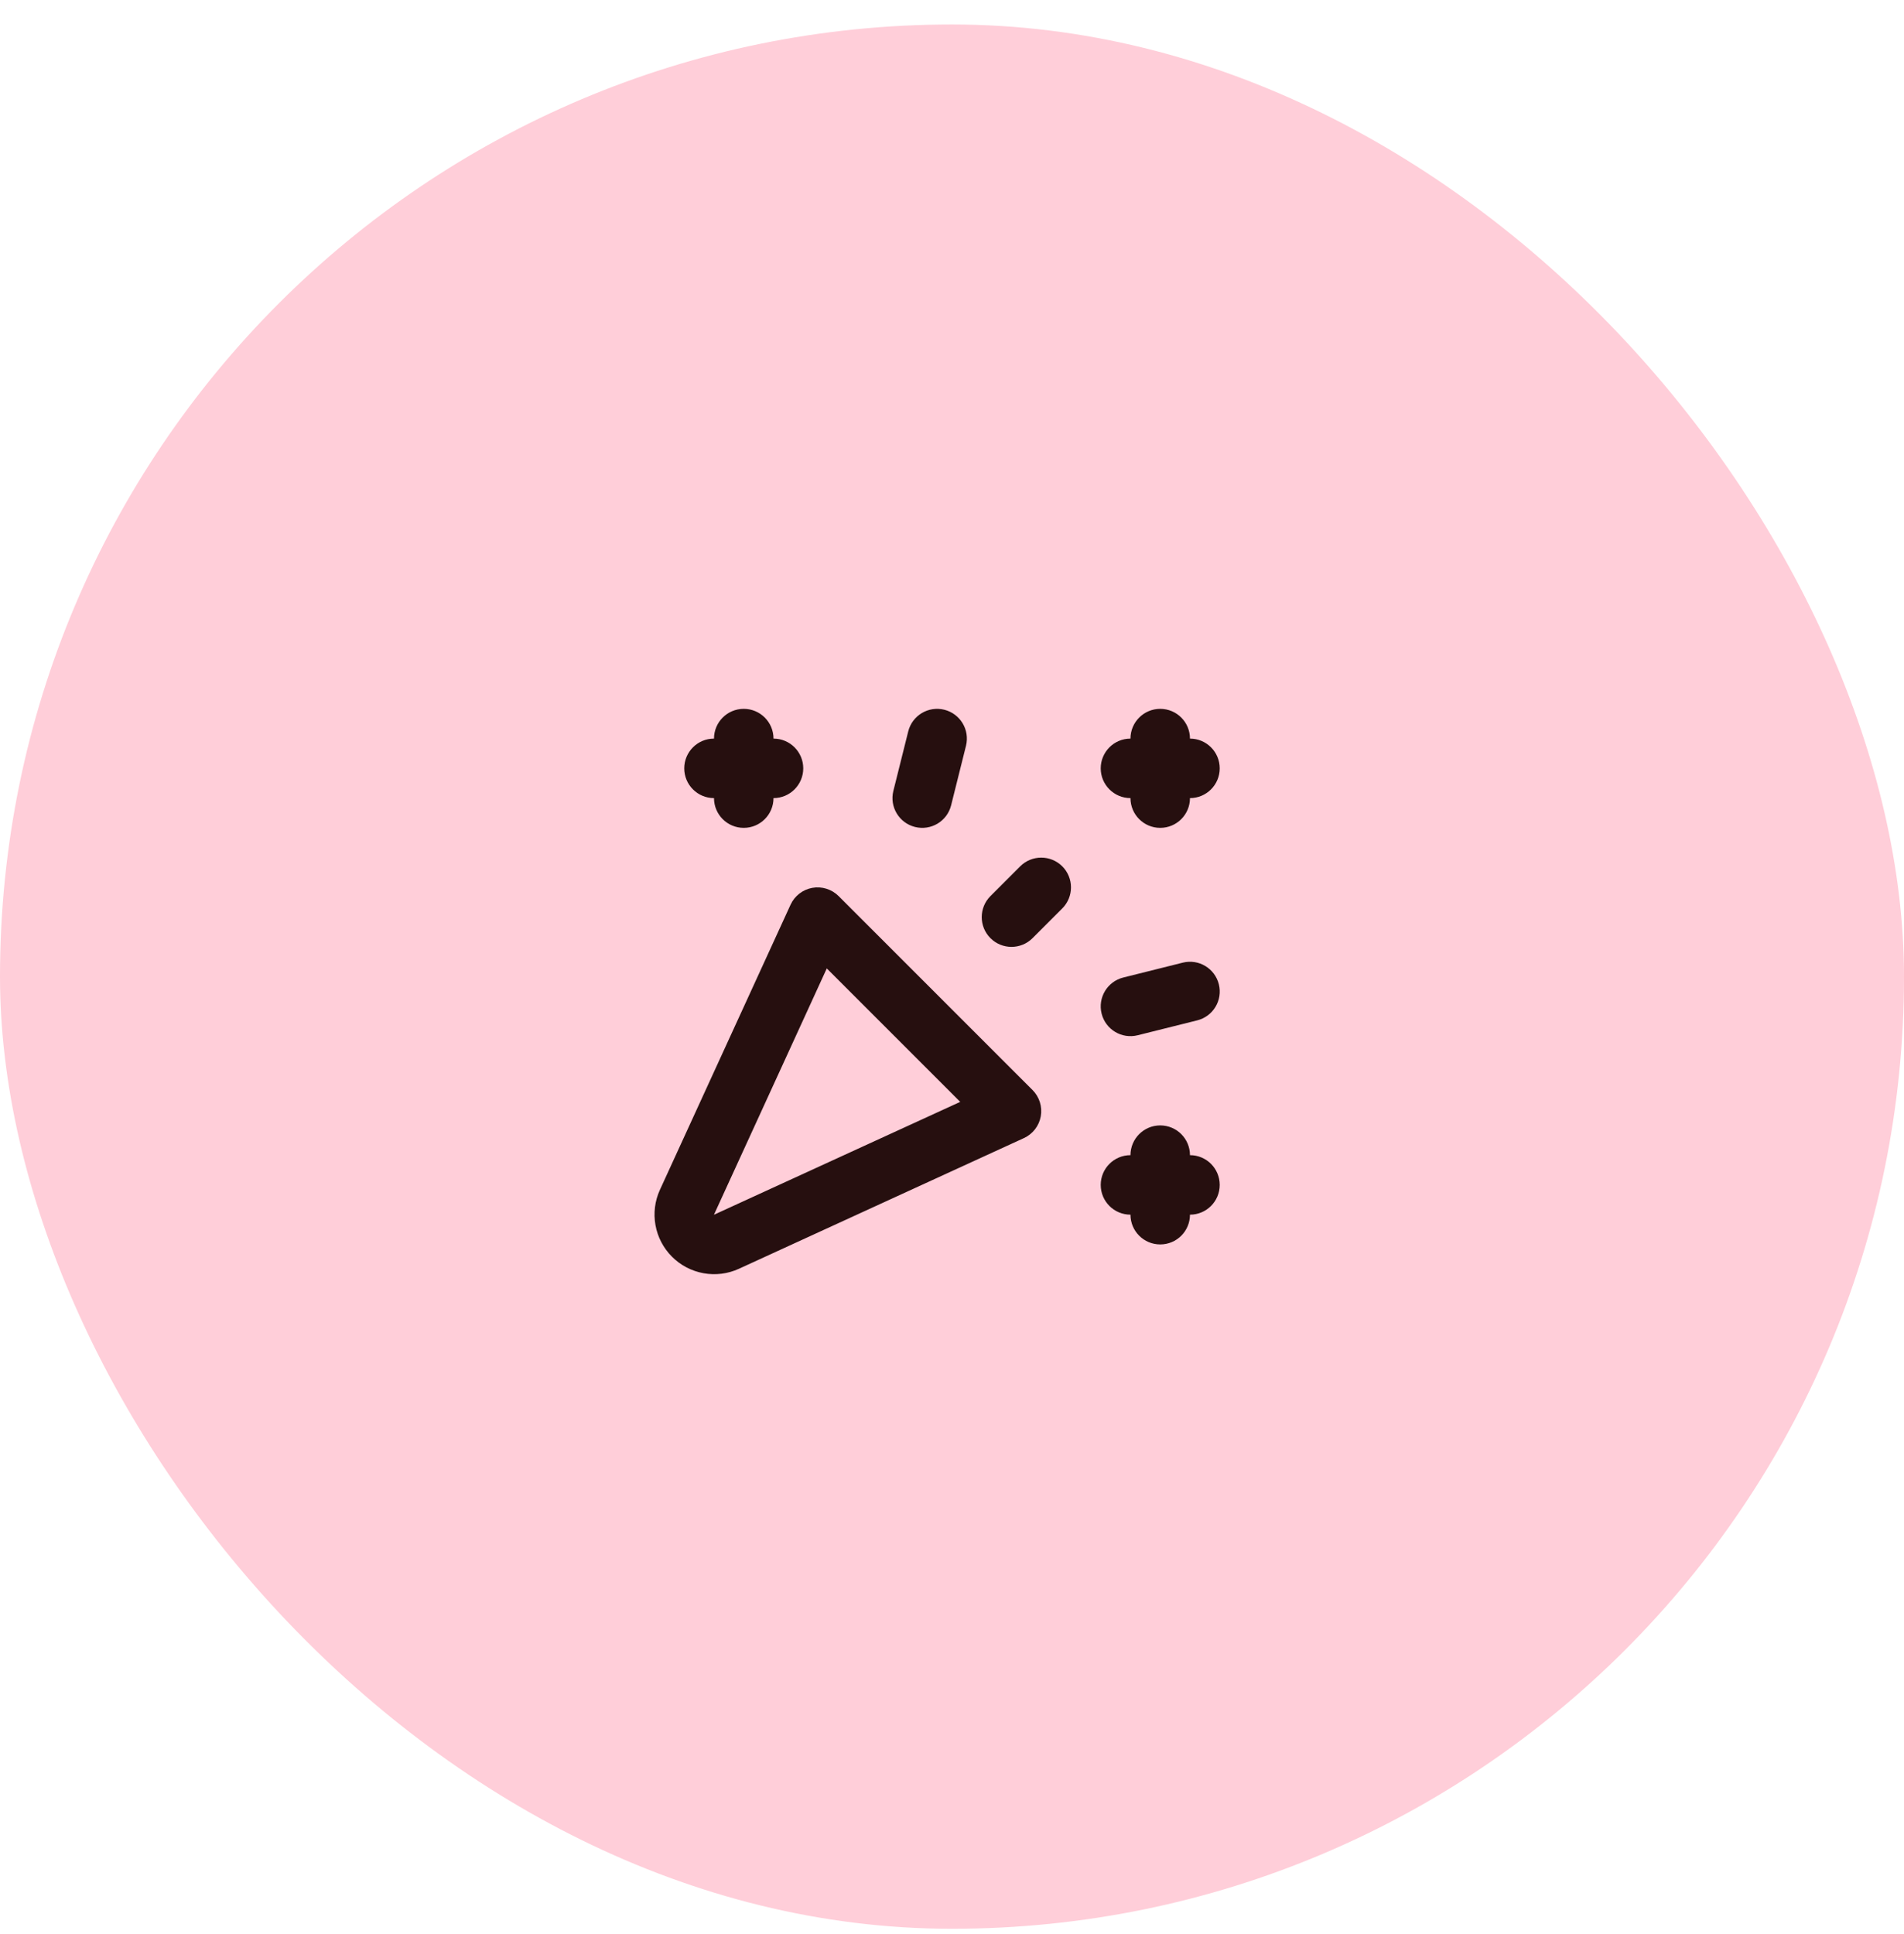<svg width="64" height="65" viewBox="0 0 64 65" fill="none" xmlns="http://www.w3.org/2000/svg">
<rect y="0.823" width="64" height="64" rx="32" fill="#FFCED9"/>
<path fill-rule="evenodd" clip-rule="evenodd" d="M31.742 23.853C32.278 23.987 32.604 24.53 32.47 25.066L31.97 27.066C31.836 27.602 31.293 27.927 30.757 27.793C30.221 27.659 29.895 27.116 30.029 26.581L30.529 24.581C30.663 24.045 31.206 23.719 31.742 23.853ZM25 23.823C25.552 23.823 26 24.271 26 24.823C26.552 24.823 27 25.271 27 25.823C27 26.375 26.552 26.823 26 26.823C26 27.375 25.552 27.823 25 27.823C24.447 27.823 24 27.375 24 26.823C23.447 26.823 23 26.375 23 25.823C23 25.271 23.447 24.823 24 24.823C24 24.271 24.447 23.823 25 23.823ZM38.999 23.823C39.552 23.823 39.999 24.271 39.999 24.823C40.552 24.823 40.999 25.271 40.999 25.823C40.999 26.375 40.552 26.823 39.999 26.823C39.999 27.375 39.552 27.823 38.999 27.823C38.447 27.823 37.999 27.375 37.999 26.823C37.447 26.823 36.999 26.375 36.999 25.823C36.999 25.271 37.447 24.823 37.999 24.823C37.999 24.271 38.447 23.823 38.999 23.823ZM35.707 29.116C36.097 29.507 36.097 30.14 35.707 30.53L34.707 31.53C34.316 31.921 33.683 31.921 33.292 31.53C32.902 31.14 32.902 30.507 33.292 30.116L34.292 29.116C34.683 28.726 35.316 28.726 35.707 29.116ZM27.305 29.839C27.627 29.781 27.957 29.885 28.189 30.116L34.707 36.634C34.938 36.866 35.042 37.196 34.984 37.518C34.926 37.84 34.714 38.114 34.416 38.25L24.836 42.642C24.465 42.812 24.05 42.864 23.648 42.791C23.247 42.718 22.876 42.525 22.588 42.236C22.299 41.947 22.105 41.577 22.033 41.175C21.96 40.774 22.012 40.359 22.182 39.988L26.573 30.407C26.709 30.109 26.982 29.897 27.305 29.839ZM27.791 32.547L24.001 40.819C24.001 40.819 24.001 40.819 24.001 40.819C24.001 40.819 24.001 40.82 24.001 40.82C24.001 40.821 24.001 40.822 24.002 40.822C24.002 40.822 24.003 40.823 24.003 40.823C24.004 40.823 24.004 40.823 24.005 40.823L32.276 37.032L27.791 32.547ZM40.97 33.081C41.104 33.617 40.778 34.159 40.242 34.293L38.242 34.793C37.706 34.927 37.163 34.602 37.029 34.066C36.895 33.53 37.221 32.987 37.757 32.853L39.757 32.353C40.293 32.219 40.836 32.545 40.97 33.081ZM38.999 37.823C39.552 37.823 39.999 38.271 39.999 38.823C40.552 38.823 40.999 39.271 40.999 39.823C40.999 40.376 40.552 40.823 39.999 40.823C39.999 41.376 39.552 41.823 38.999 41.823C38.447 41.823 37.999 41.376 37.999 40.823C37.447 40.823 36.999 40.376 36.999 39.823C36.999 39.271 37.447 38.823 37.999 38.823C37.999 38.271 38.447 37.823 38.999 37.823Z" fill="#260F0F"/>
</svg>
